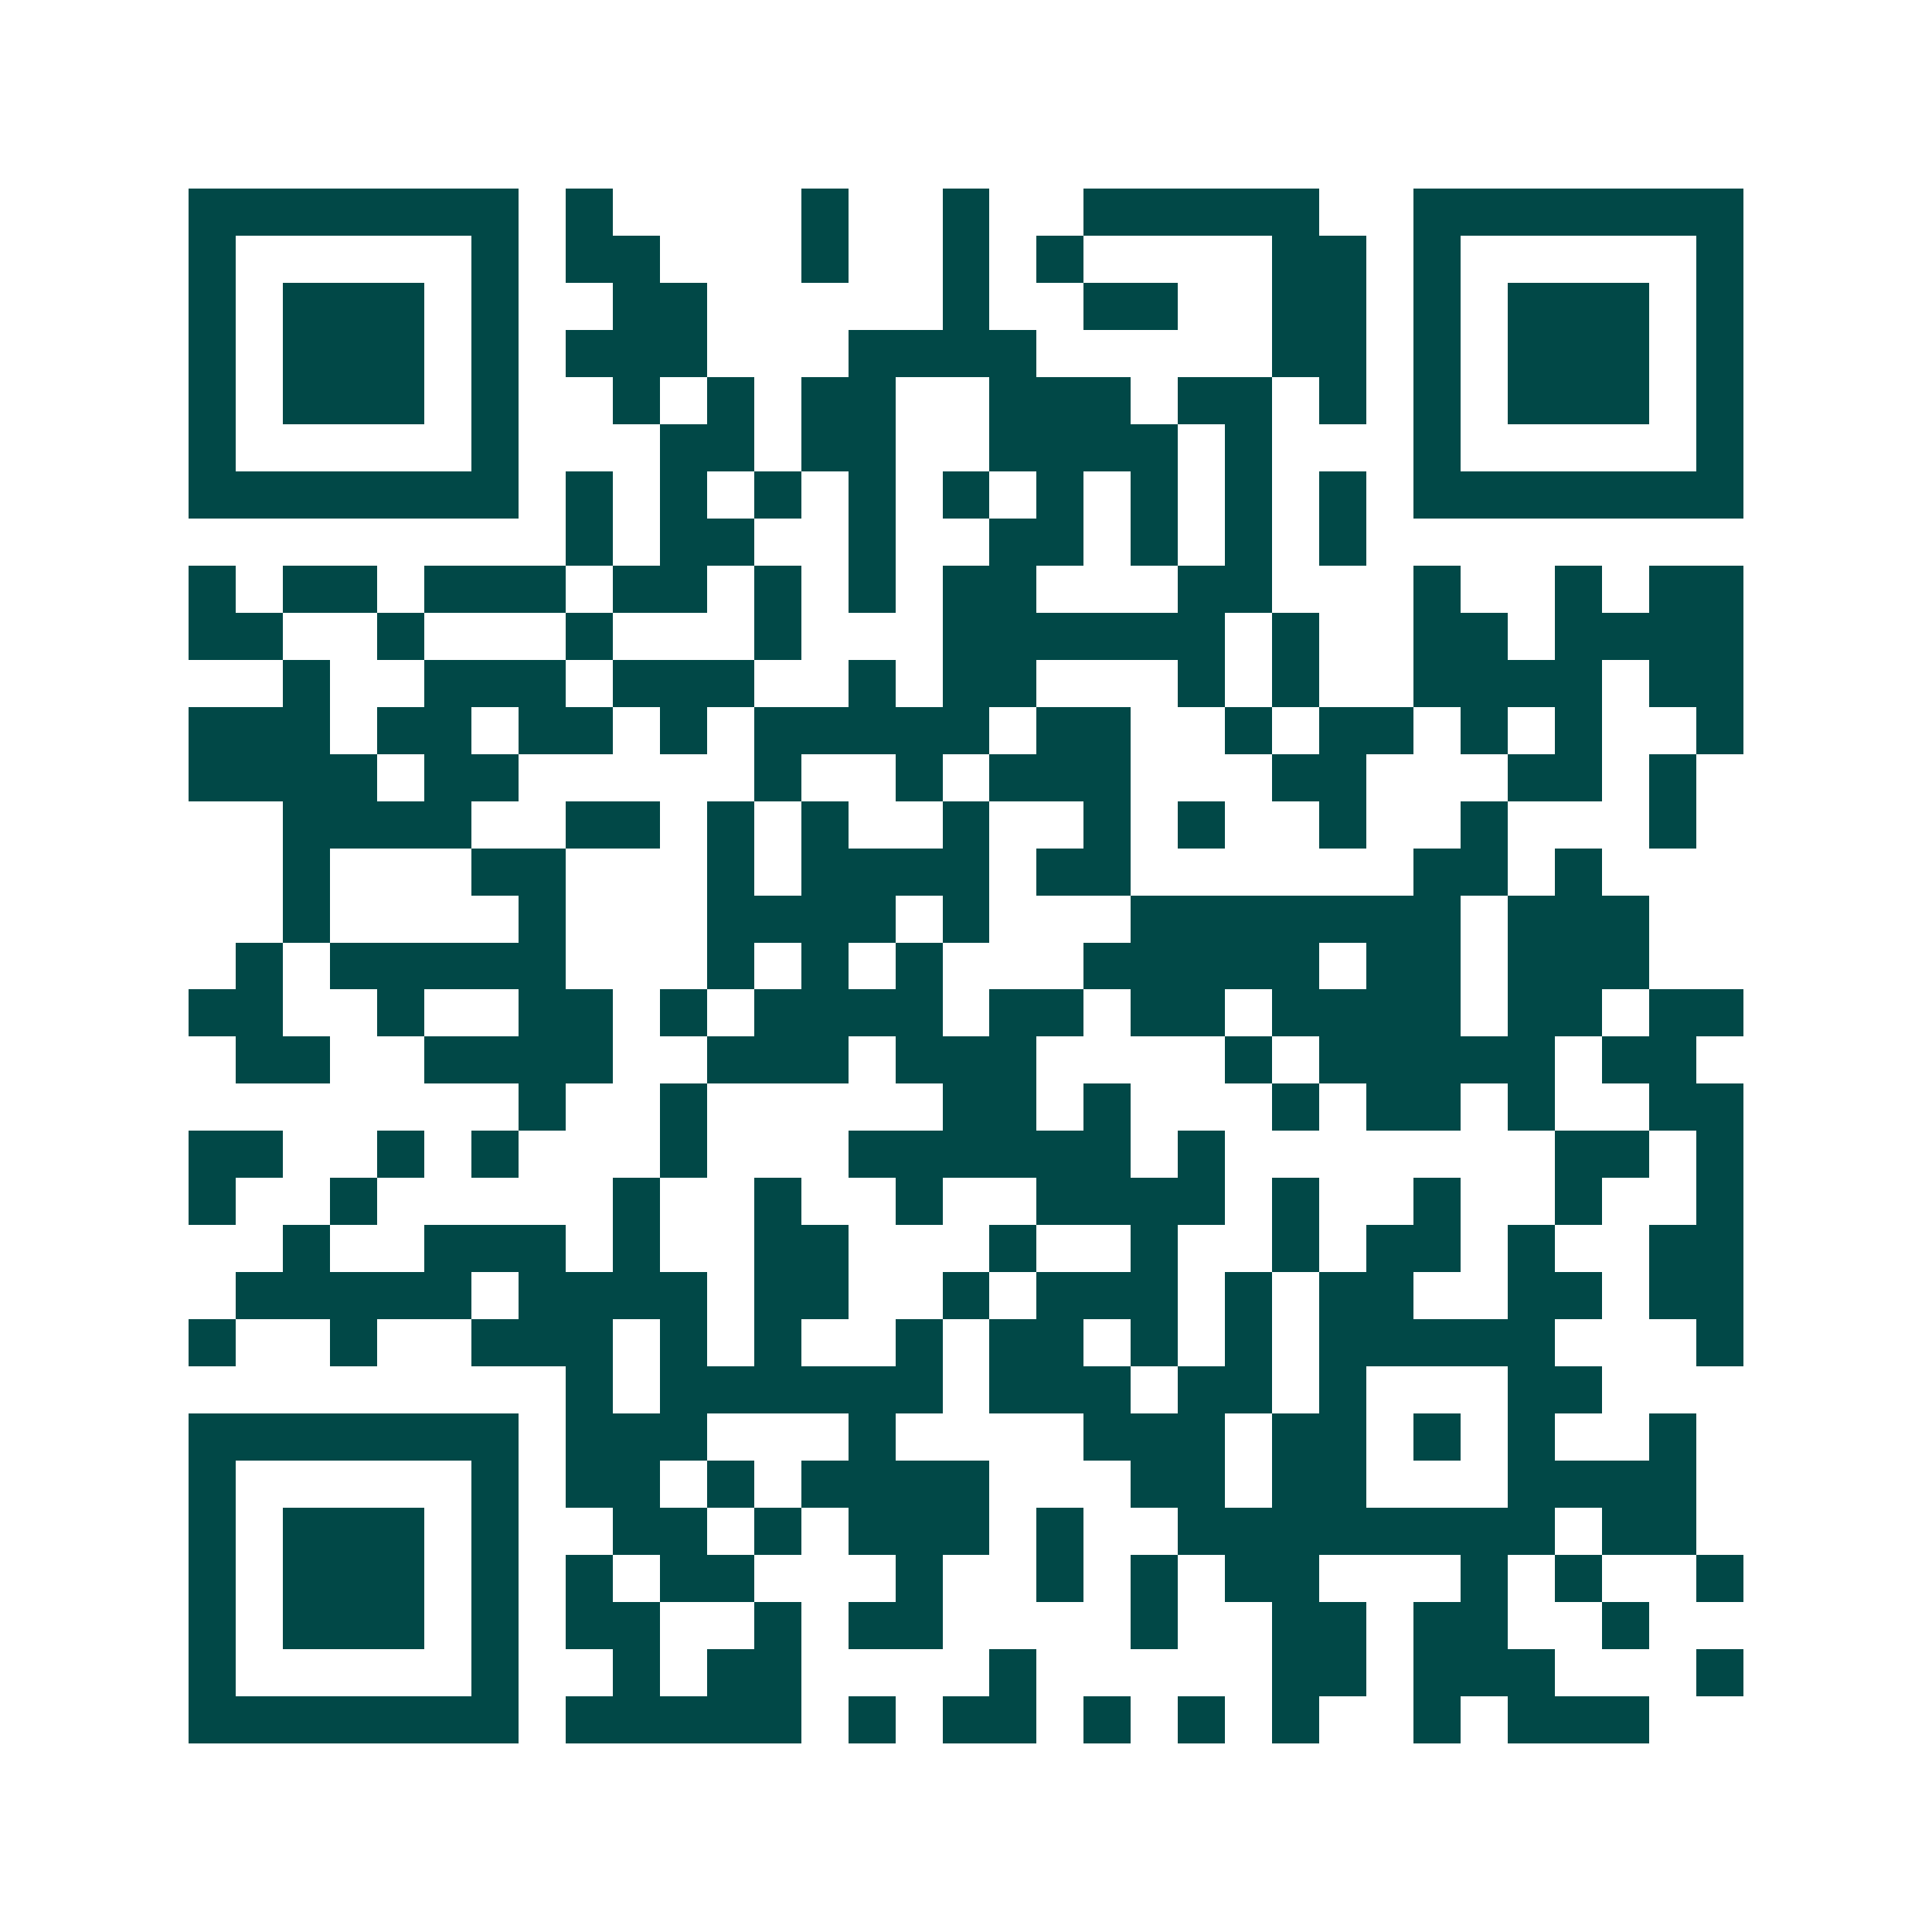 <svg xmlns="http://www.w3.org/2000/svg" width="200" height="200" viewBox="0 0 41 41" shape-rendering="crispEdges"><path fill="#ffffff" d="M0 0h41v41H0z"/><path stroke="#014847" d="M4 4.5h7m1 0h1m4 0h1m2 0h1m2 0h5m2 0h7M4 5.5h1m5 0h1m1 0h2m3 0h1m2 0h1m1 0h1m4 0h2m1 0h1m5 0h1M4 6.5h1m1 0h3m1 0h1m2 0h2m5 0h1m2 0h2m2 0h2m1 0h1m1 0h3m1 0h1M4 7.5h1m1 0h3m1 0h1m1 0h3m3 0h4m5 0h2m1 0h1m1 0h3m1 0h1M4 8.5h1m1 0h3m1 0h1m2 0h1m1 0h1m1 0h2m2 0h3m1 0h2m1 0h1m1 0h1m1 0h3m1 0h1M4 9.5h1m5 0h1m3 0h2m1 0h2m2 0h4m1 0h1m3 0h1m5 0h1M4 10.5h7m1 0h1m1 0h1m1 0h1m1 0h1m1 0h1m1 0h1m1 0h1m1 0h1m1 0h1m1 0h7M12 11.5h1m1 0h2m2 0h1m2 0h2m1 0h1m1 0h1m1 0h1M4 12.5h1m1 0h2m1 0h3m1 0h2m1 0h1m1 0h1m1 0h2m3 0h2m3 0h1m2 0h1m1 0h2M4 13.5h2m2 0h1m3 0h1m3 0h1m3 0h6m1 0h1m2 0h2m1 0h4M6 14.5h1m2 0h3m1 0h3m2 0h1m1 0h2m3 0h1m1 0h1m2 0h4m1 0h2M4 15.5h3m1 0h2m1 0h2m1 0h1m1 0h5m1 0h2m2 0h1m1 0h2m1 0h1m1 0h1m2 0h1M4 16.5h4m1 0h2m5 0h1m2 0h1m1 0h3m3 0h2m3 0h2m1 0h1M6 17.5h4m2 0h2m1 0h1m1 0h1m2 0h1m2 0h1m1 0h1m2 0h1m2 0h1m3 0h1M6 18.5h1m3 0h2m3 0h1m1 0h4m1 0h2m6 0h2m1 0h1M6 19.5h1m4 0h1m3 0h4m1 0h1m3 0h7m1 0h3M5 20.5h1m1 0h5m3 0h1m1 0h1m1 0h1m3 0h5m1 0h2m1 0h3M4 21.5h2m2 0h1m2 0h2m1 0h1m1 0h4m1 0h2m1 0h2m1 0h4m1 0h2m1 0h2M5 22.5h2m2 0h4m2 0h3m1 0h3m4 0h1m1 0h5m1 0h2M11 23.5h1m2 0h1m5 0h2m1 0h1m3 0h1m1 0h2m1 0h1m2 0h2M4 24.5h2m2 0h1m1 0h1m3 0h1m3 0h6m1 0h1m7 0h2m1 0h1M4 25.5h1m2 0h1m5 0h1m2 0h1m2 0h1m2 0h4m1 0h1m2 0h1m2 0h1m2 0h1M6 26.5h1m2 0h3m1 0h1m2 0h2m3 0h1m2 0h1m2 0h1m1 0h2m1 0h1m2 0h2M5 27.5h5m1 0h4m1 0h2m2 0h1m1 0h3m1 0h1m1 0h2m2 0h2m1 0h2M4 28.5h1m2 0h1m2 0h3m1 0h1m1 0h1m2 0h1m1 0h2m1 0h1m1 0h1m1 0h5m3 0h1M12 29.5h1m1 0h6m1 0h3m1 0h2m1 0h1m3 0h2M4 30.5h7m1 0h3m3 0h1m4 0h3m1 0h2m1 0h1m1 0h1m2 0h1M4 31.5h1m5 0h1m1 0h2m1 0h1m1 0h4m3 0h2m1 0h2m3 0h4M4 32.5h1m1 0h3m1 0h1m2 0h2m1 0h1m1 0h3m1 0h1m2 0h8m1 0h2M4 33.5h1m1 0h3m1 0h1m1 0h1m1 0h2m3 0h1m2 0h1m1 0h1m1 0h2m3 0h1m1 0h1m2 0h1M4 34.5h1m1 0h3m1 0h1m1 0h2m2 0h1m1 0h2m4 0h1m2 0h2m1 0h2m2 0h1M4 35.5h1m5 0h1m2 0h1m1 0h2m4 0h1m5 0h2m1 0h3m3 0h1M4 36.5h7m1 0h5m1 0h1m1 0h2m1 0h1m1 0h1m1 0h1m2 0h1m1 0h3"/></svg>
